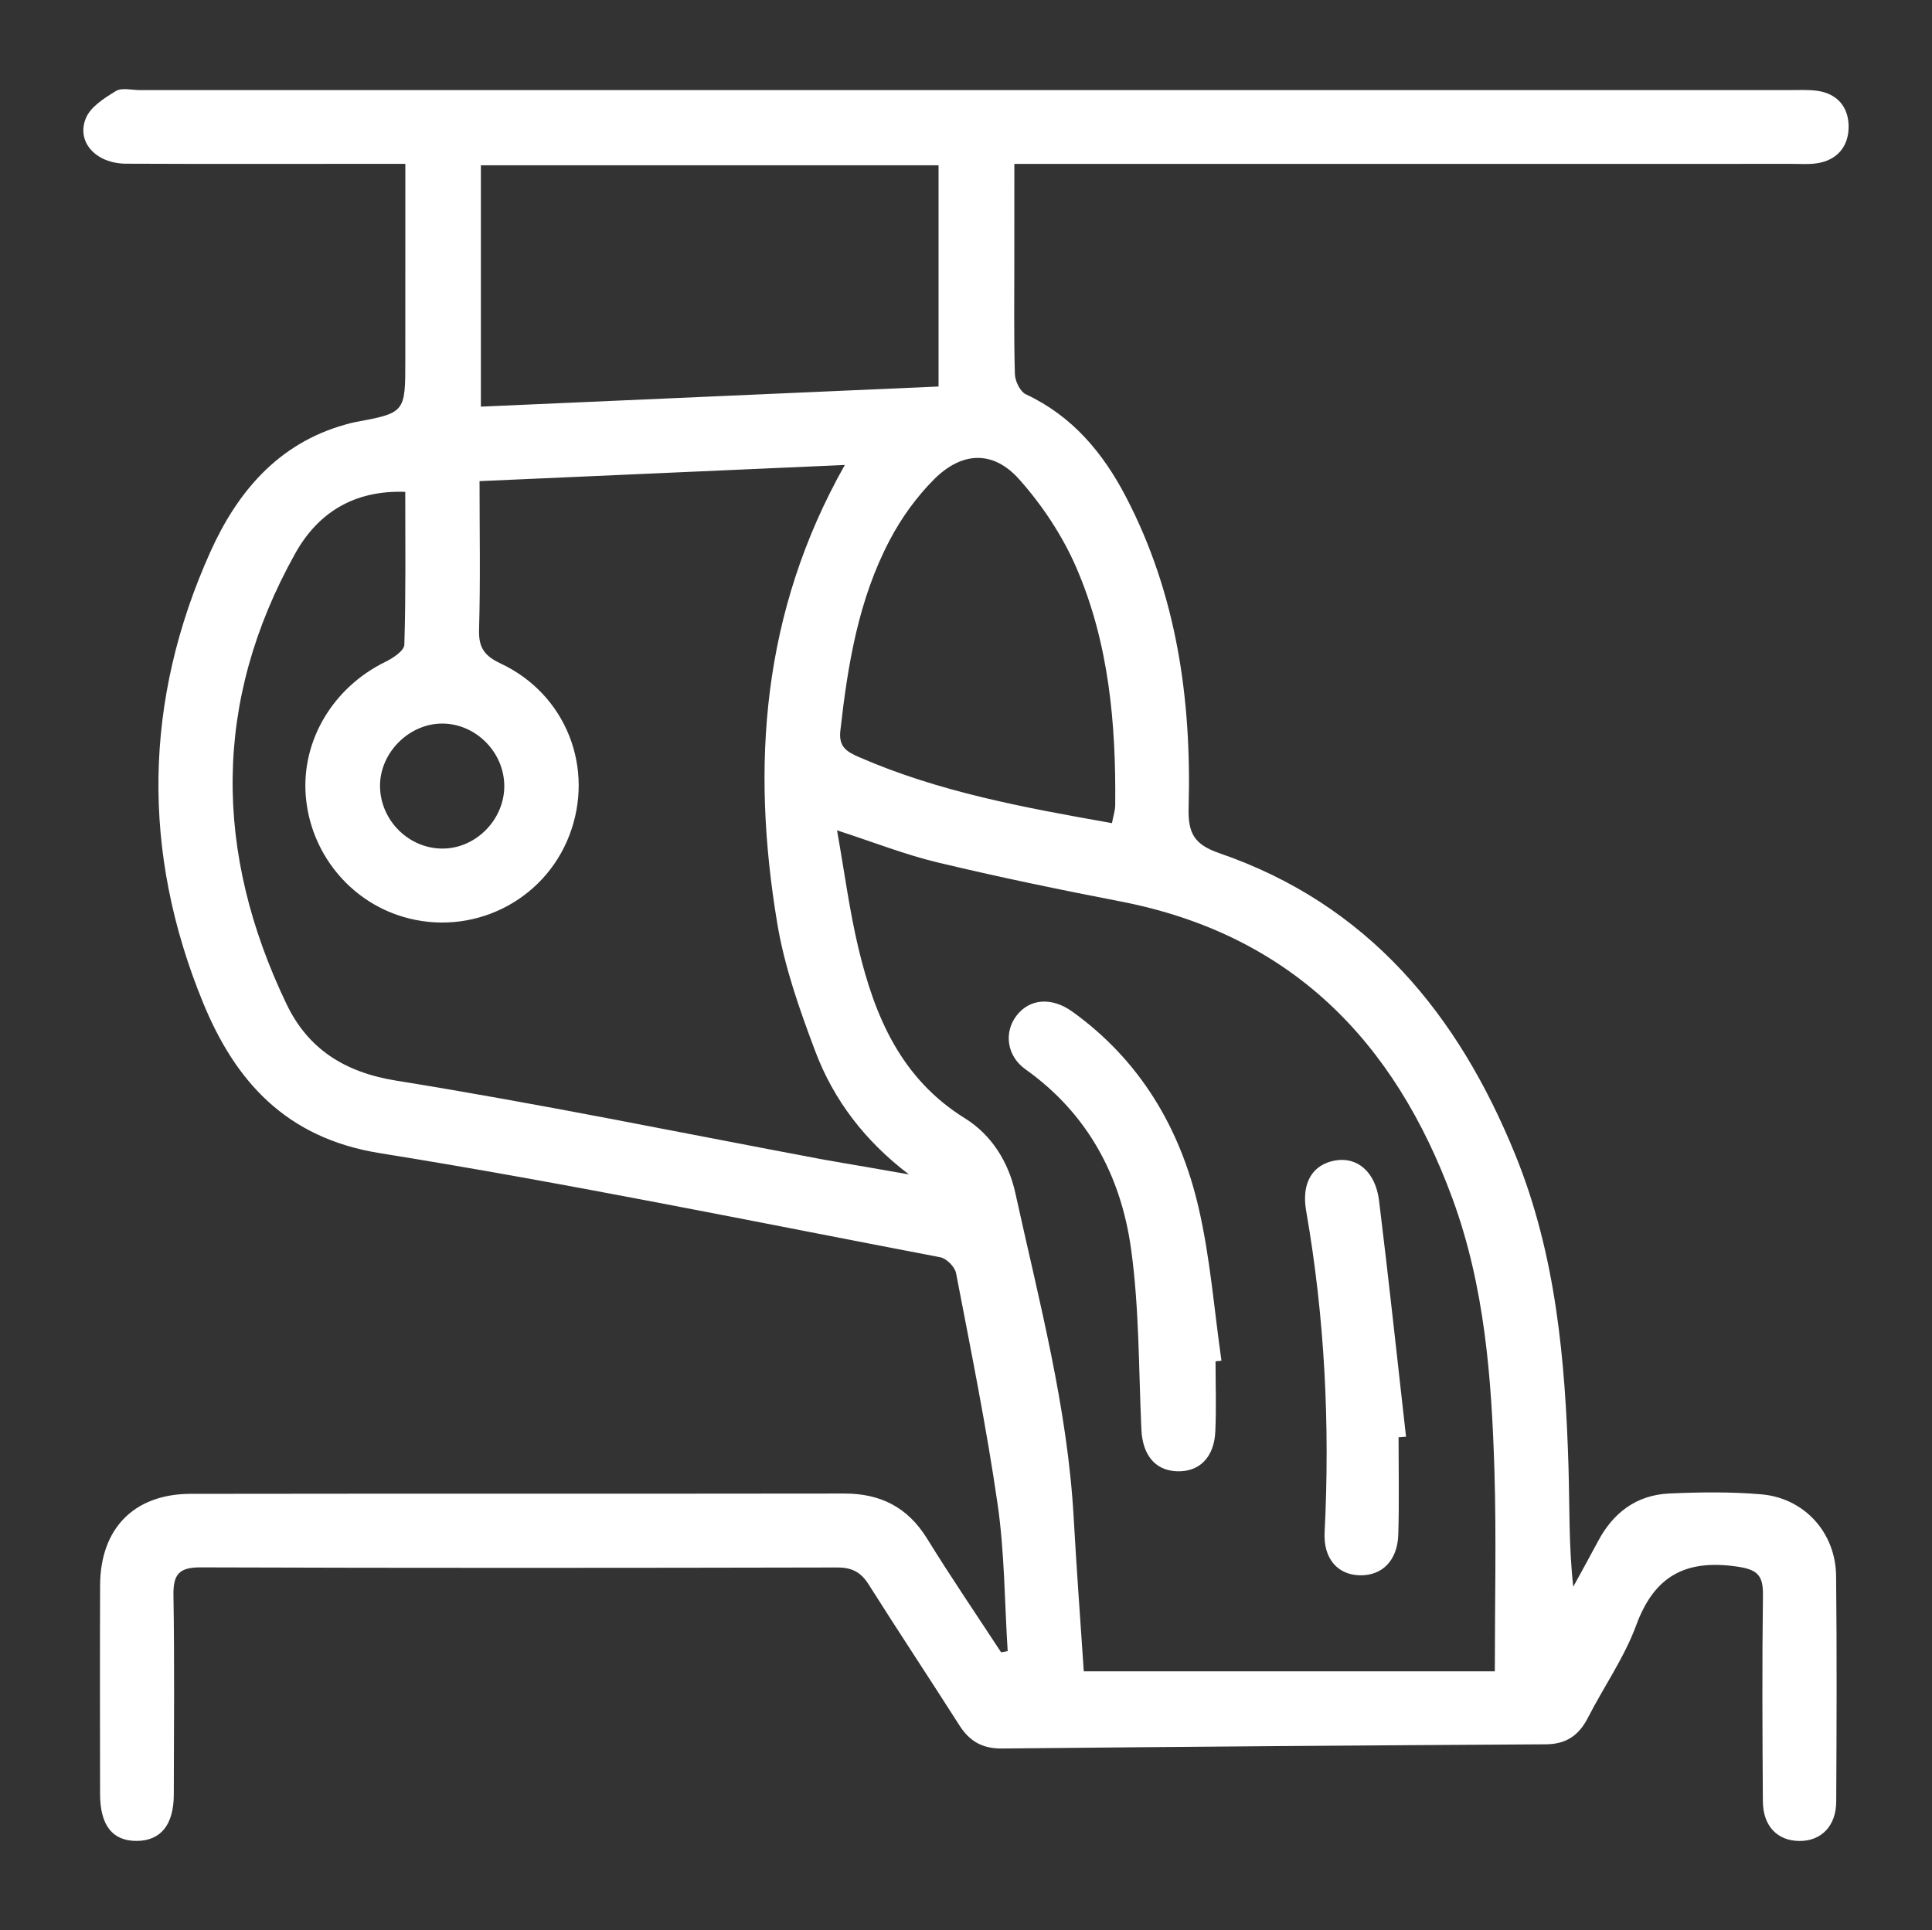 <?xml version="1.0" encoding="utf-8"?>
<!-- Generator: Adobe Illustrator 16.0.0, SVG Export Plug-In . SVG Version: 6.00 Build 0)  -->
<!DOCTYPE svg PUBLIC "-//W3C//DTD SVG 1.1//EN" "http://www.w3.org/Graphics/SVG/1.1/DTD/svg11.dtd">
<svg version="1.1" id="Layer_1" xmlns="http://www.w3.org/2000/svg" xmlns:xlink="http://www.w3.org/1999/xlink" x="0px" y="0px"
	 width="68.035px" height="67.986px" viewBox="0 0 68.035 67.986" enable-background="new 0 0 68.035 67.986" xml:space="preserve">
<rect x="0" y="0" width="68.035" height="67.986" fill="#333333" stroke="none"/>
<g>
	<path fill="#FFFFFF" d="M63.112,5.772c0.284,0,0.574,0.022,0.854-0.018c0.732-0.104,1.131-0.598,1.133-1.287
		c0.002-0.692-0.397-1.182-1.137-1.273c-0.31-0.038-0.627-0.021-0.94-0.021c-19.366-0.001-38.733-0.001-58.1,0
		c-0.285,0-0.632-0.094-0.841,0.034C3.677,3.452,3.192,3.759,3.026,4.158c-0.35,0.843,0.351,1.603,1.413,1.608
		c2.938,0.014,5.875,0.005,8.813,0.005c0.305,0,0.611,0,1.022,0c0,0.398,0,0.704,0,1.01c0,1.968-0.001,3.936-0.001,5.904
		c0,1.855,0,1.855-1.788,2.188c-0.112,0.021-0.222,0.053-0.331,0.084c-2.37,0.665-3.805,2.386-4.751,4.492
		c-2.349,5.23-2.424,10.569-0.256,15.86c1.134,2.768,2.917,4.776,6.225,5.308c6.606,1.06,13.167,2.411,19.74,3.668
		c0.219,0.042,0.513,0.338,0.555,0.557c0.521,2.711,1.071,5.42,1.465,8.15c0.246,1.703,0.243,3.442,0.353,5.165
		c-0.077,0.015-0.155,0.028-0.231,0.043c-0.873-1.334-1.771-2.651-2.608-4.007c-0.683-1.104-1.638-1.588-2.918-1.586
		c-7.672,0.011-15.344-0.001-23.017,0.011c-1.989,0.004-3.177,1.219-3.186,3.215c-0.01,2.452-0.004,4.905-0.001,7.358
		c0.002,1.103,0.434,1.651,1.281,1.652c0.85,0,1.313-0.563,1.315-1.631c0.006-2.339,0.026-4.678-0.012-7.016
		c-0.012-0.732,0.185-0.991,0.957-0.988c7.473,0.025,14.946,0.02,22.419,0.004c0.519-0.002,0.833,0.166,1.108,0.601
		c1.049,1.663,2.138,3.303,3.195,4.962c0.354,0.558,0.811,0.818,1.483,0.813c6.389-0.062,12.776-0.111,19.165-0.148
		c0.72-0.004,1.166-0.315,1.484-0.937c0.558-1.091,1.28-2.116,1.699-3.256c0.632-1.717,1.713-2.317,3.495-2.075
		c0.736,0.101,0.979,0.271,0.969,1.006c-0.032,2.425-0.019,4.85-0.003,7.273c0.006,0.869,0.51,1.388,1.285,1.394
		c0.765,0.007,1.293-0.524,1.298-1.38c0.014-2.652,0.024-5.306-0.004-7.957c-0.017-1.525-1.117-2.742-2.634-2.873
		c-1.075-0.092-2.166-0.078-3.245-0.029c-1.146,0.053-1.969,0.671-2.504,1.681c-0.285,0.537-0.582,1.068-0.873,1.603
		c-0.161-1.445-0.126-2.836-0.168-4.225c-0.113-3.745-0.439-7.457-1.869-10.98c-2.019-4.975-5.196-8.832-10.423-10.632
		c-0.898-0.31-1.11-0.71-1.085-1.614c0.105-3.809-0.42-7.513-2.21-10.943c-0.806-1.546-1.887-2.843-3.521-3.607
		c-0.201-0.094-0.38-0.463-0.387-0.71c-0.038-1.34-0.02-2.681-0.02-4.021C35.72,8.055,35.72,6.953,35.72,5.773
		c0.45,0,0.786,0,1.123,0C45.6,5.773,54.355,5.773,63.112,5.772z M16.934,5.822c5.382,0,10.72,0,16.117,0c0,2.582,0,5.131,0,7.792
		c-5.358,0.235-10.688,0.47-16.117,0.709C16.934,11.425,16.934,8.648,16.934,5.822z M30.505,41.104
		c-0.534-0.093-1.067-0.178-1.598-0.277c-4.98-0.935-9.946-1.959-14.947-2.762c-1.841-0.295-3.117-1.13-3.868-2.694
		c-2.554-5.326-2.613-10.654,0.305-15.878c0.798-1.429,2.066-2.234,3.874-2.168c0,1.809,0.023,3.598-0.032,5.385
		c-0.006,0.213-0.407,0.476-0.678,0.608c-1.827,0.896-2.946,2.757-2.794,4.707c0.156,1.995,1.524,3.701,3.422,4.267
		c2.412,0.72,4.964-0.53,5.861-2.869c0.904-2.357-0.107-4.963-2.417-6.051c-0.578-0.272-0.783-0.563-0.763-1.201
		c0.05-1.706,0.017-3.415,0.017-5.224c4.283-0.189,8.507-0.376,12.863-0.569c-2.93,5.193-3.305,10.597-2.378,16.151
		c0.255,1.53,0.784,3.029,1.333,4.488c0.651,1.734,1.758,3.175,3.302,4.35C31.506,41.279,31.005,41.191,30.505,41.104z
		 M15.567,25.486c1.173-0.003,2.174,0.99,2.191,2.174c0.017,1.179-0.968,2.207-2.135,2.229c-1.215,0.023-2.241-0.991-2.241-2.215
		C13.384,26.51,14.401,25.49,15.567,25.486z M51.149,42.219c1.138,3.1,1.378,6.337,1.477,9.586c0.07,2.302,0.014,4.608,0.014,7.064
		c-4.964,0-9.685,0-14.475,0c-0.119-1.798-0.255-3.607-0.356-5.421c-0.218-3.892-1.224-7.642-2.053-11.422
		c-0.241-1.097-0.838-2.053-1.778-2.637c-2.249-1.397-3.174-3.584-3.747-5.985c-0.316-1.321-0.491-2.675-0.755-4.157
		c1.301,0.422,2.404,0.859,3.548,1.132c2.132,0.51,4.28,0.956,6.433,1.372C45.448,32.913,49.104,36.653,51.149,42.219z
		 M35.887,16.879c0.816,0.915,1.53,1.993,2.017,3.117c1.147,2.654,1.398,5.497,1.368,8.366c-0.002,0.189-0.067,0.378-0.115,0.631
		c-3.104-0.548-6.097-1.099-8.915-2.329c-0.426-0.186-0.712-0.361-0.65-0.919c0.261-2.332,0.639-4.637,1.747-6.735
		c0.405-0.768,0.936-1.506,1.547-2.12C33.87,15.902,34.971,15.853,35.887,16.879z"/>
	<path fill="#FFFFFF" d="M36.111,37.664c2.184,1.552,3.357,3.744,3.716,6.304c0.295,2.104,0.269,4.254,0.367,6.386
		c0.041,0.884,0.473,1.428,1.224,1.468c0.797,0.042,1.335-0.47,1.379-1.393c0.039-0.824,0.008-1.653,0.008-2.479
		c0.07-0.007,0.14-0.015,0.209-0.021c-0.259-1.801-0.396-3.63-0.807-5.396c-0.648-2.798-2.059-5.181-4.439-6.896
		c-0.74-0.533-1.52-0.461-1.978,0.146C35.348,36.366,35.453,37.197,36.111,37.664z"/>
	<path fill="#FFFFFF" d="M46.646,53.977c-0.047,0.923,0.463,1.497,1.245,1.51c0.786,0.014,1.323-0.523,1.35-1.443
		c0.033-1.138,0.009-2.278,0.009-3.418c0.088-0.007,0.175-0.013,0.263-0.02c-0.313-2.771-0.609-5.543-0.949-8.31
		c-0.125-1.022-0.772-1.562-1.557-1.418c-0.782,0.143-1.185,0.779-1.011,1.772C46.65,46.402,46.838,50.177,46.646,53.977z"/>
</g>
</svg>
